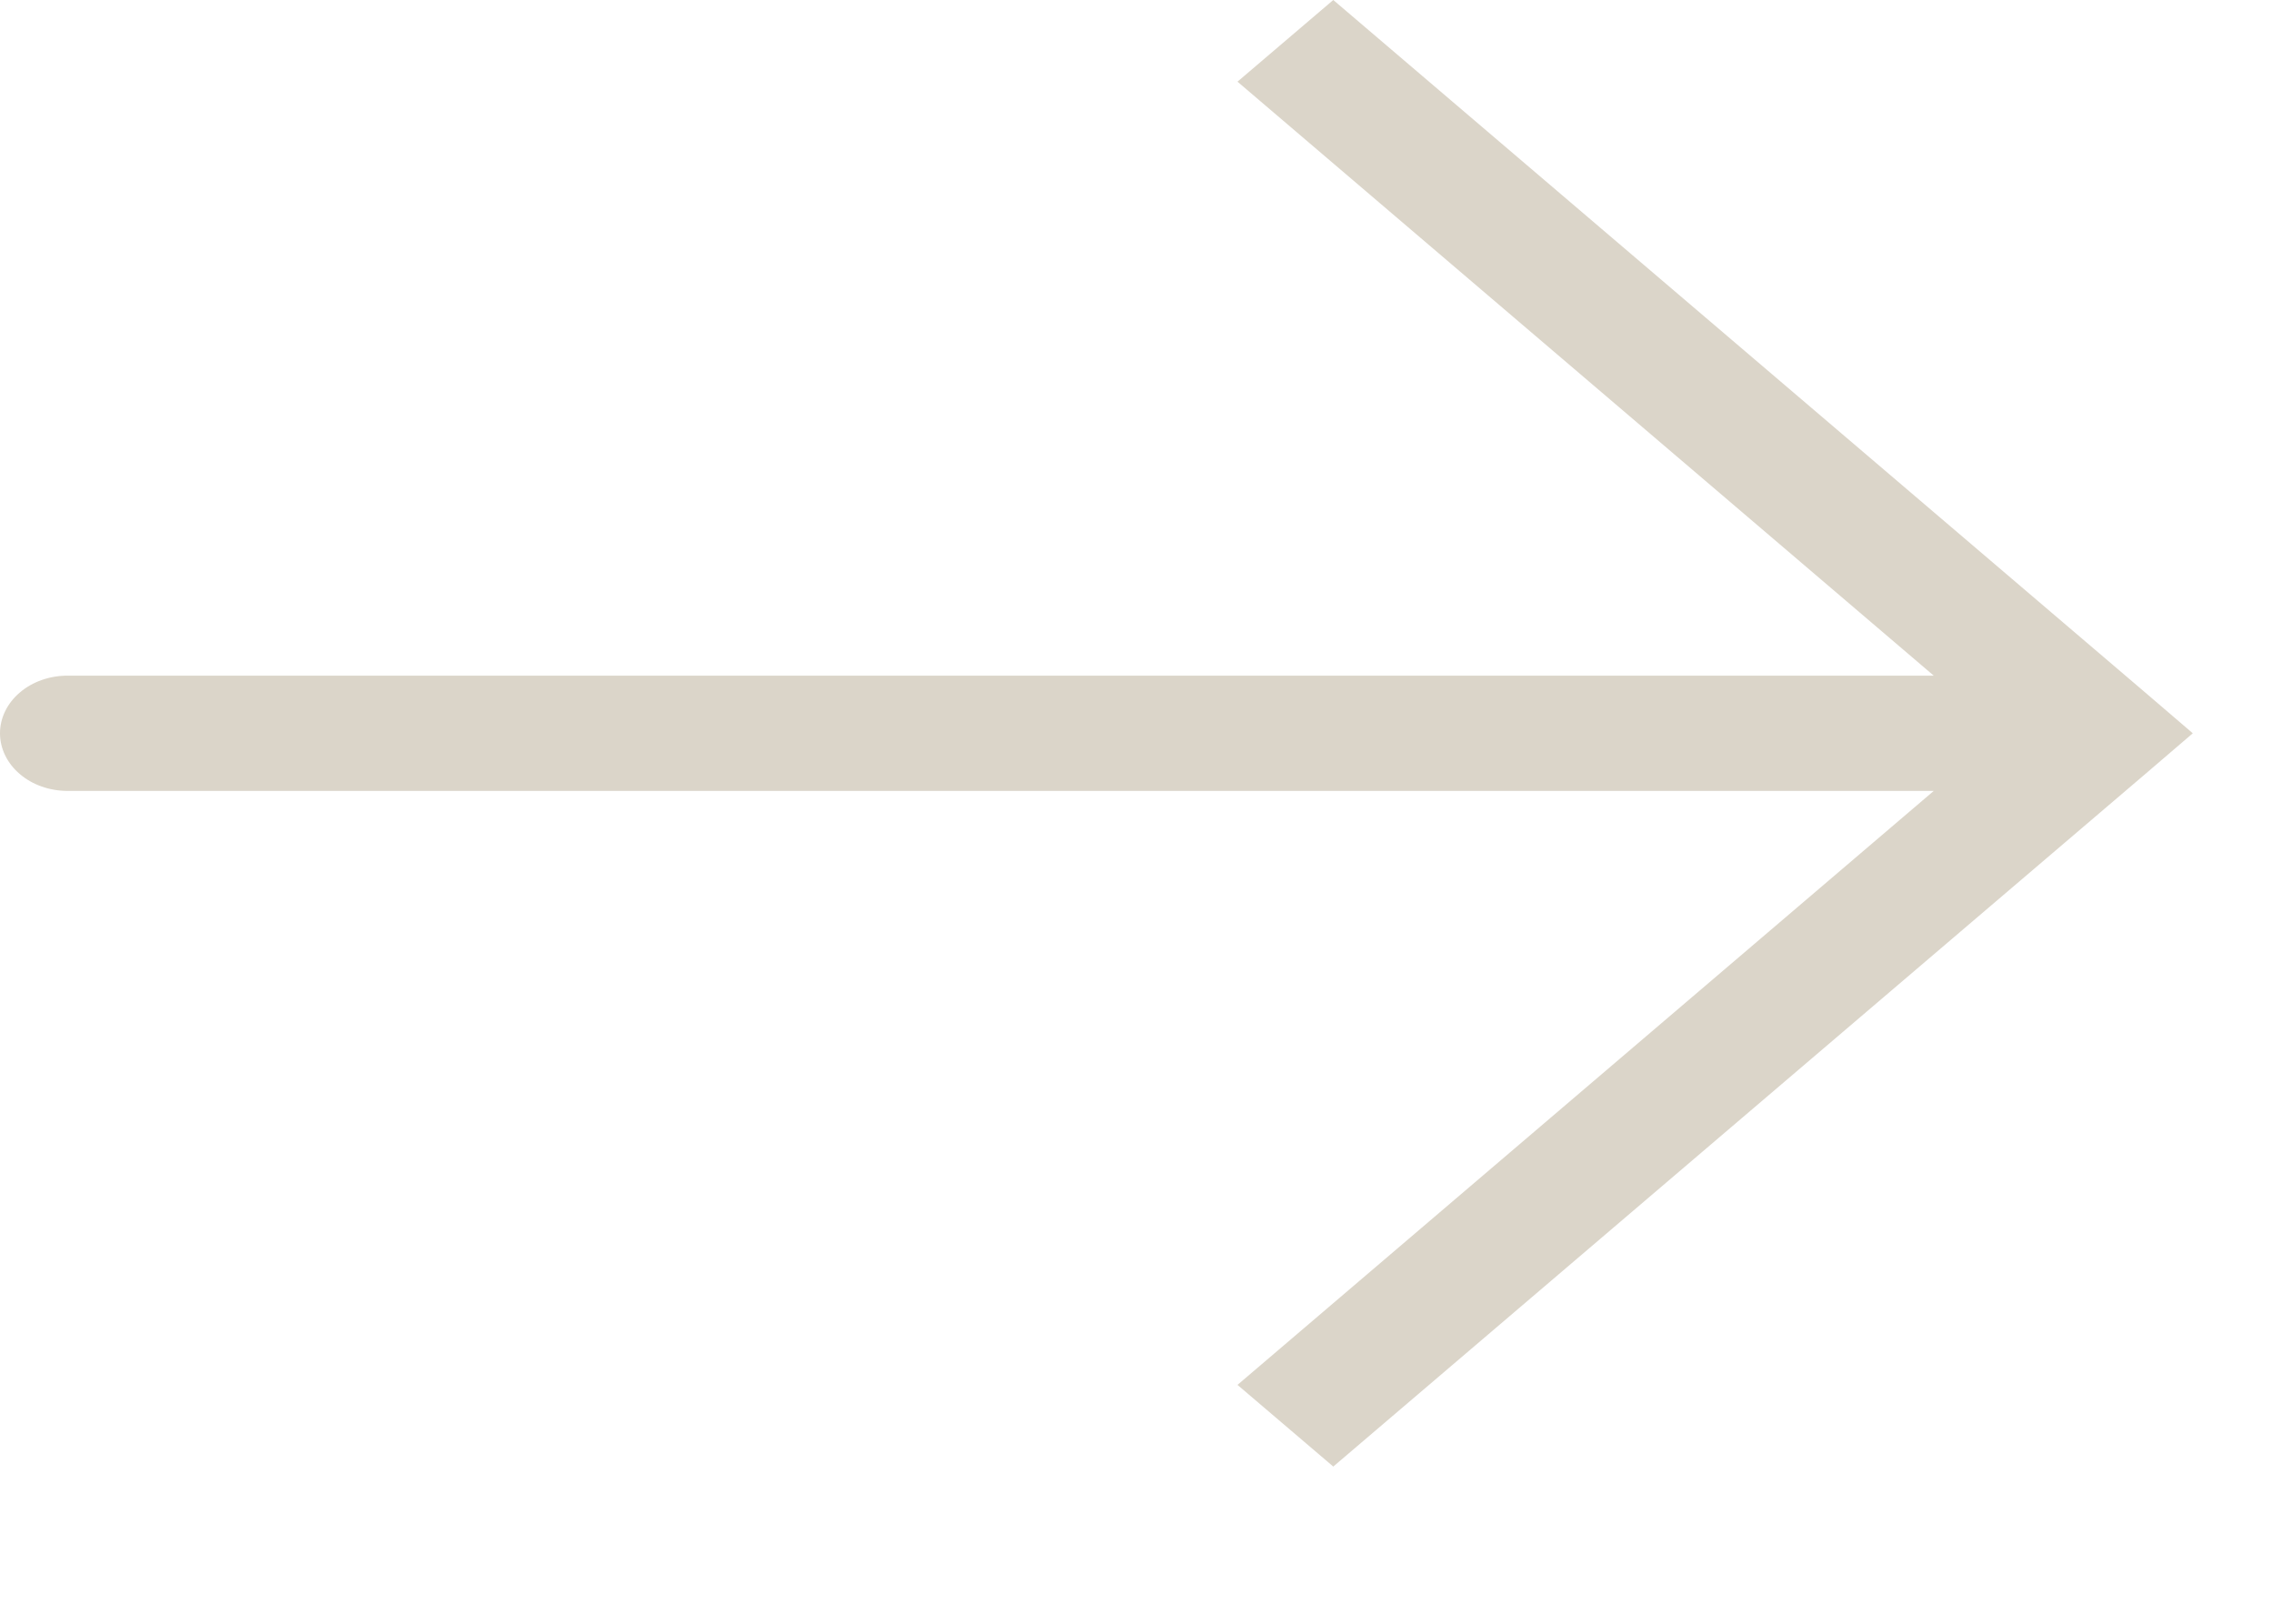 <svg
  xmlns="http://www.w3.org/2000/svg"
  width="14"
  height="10"
  viewBox="0 0 14 10"
  fill="none"
>
  <path
    d="M12.917 4.516L13.212 4.264L13.506 4.516L13.212 4.768L12.917 4.516ZM0.417 4.871C0.306 4.871 0.2 4.834 0.122 4.767C0.044 4.701 0 4.61 0 4.516C0 4.422 0.044 4.331 0.122 4.265C0.2 4.198 0.306 4.161 0.417 4.161V4.871ZM8.212 0L13.212 4.264L12.622 4.768L7.622 0.503L8.212 0ZM13.212 4.768L8.212 9.032L7.622 8.529L12.622 4.264L13.212 4.768ZM12.917 4.871H0.417V4.161H12.917V4.871Z"
    fill="#DBD5C9"
  />
</svg>
